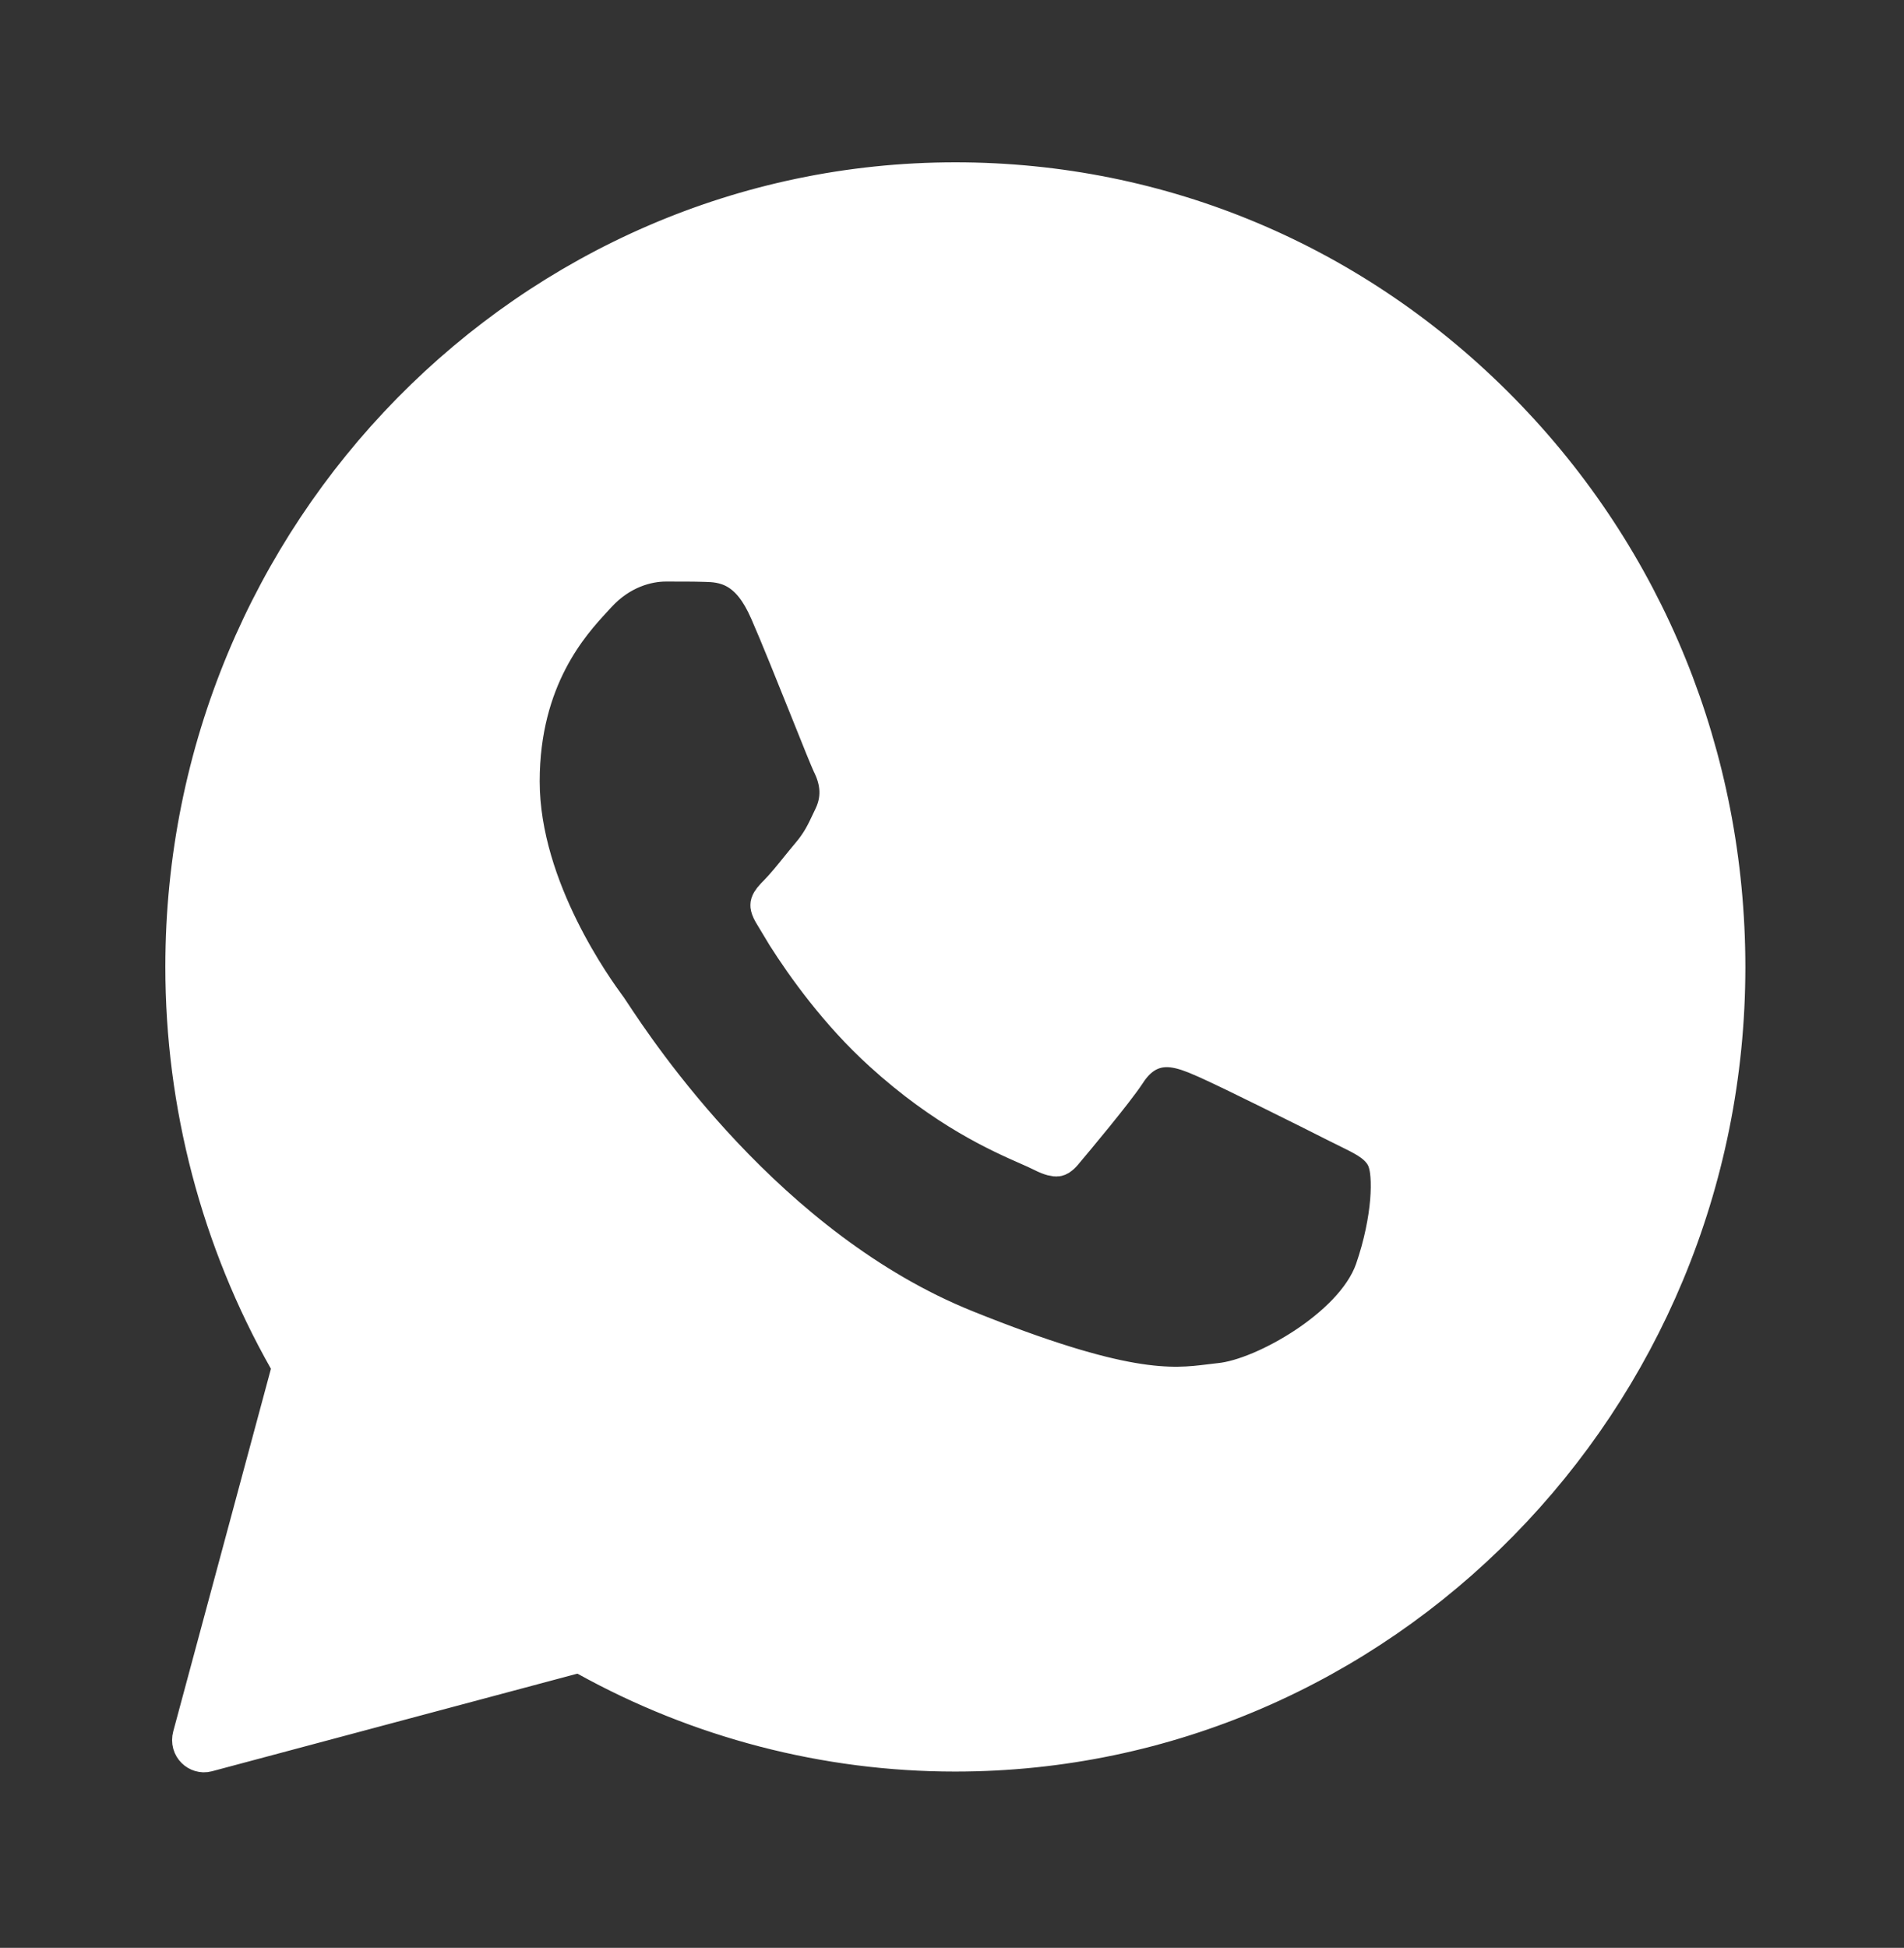 <?xml version="1.0" encoding="UTF-8"?> <svg xmlns="http://www.w3.org/2000/svg" width="44" height="45" viewBox="0 0 44 45" fill="none"><rect x="0" y="0" width="44" height="45" fill="#333333" stroke="none"/><path d="M22.077 4.25C26.829 4.25 31.282 6.133 34.635 9.547C37.988 12.96 39.833 17.506 39.834 22.343C39.834 32.322 31.85 40.427 22.077 40.427H22.068C19.097 40.427 16.178 39.664 13.585 38.227C13.501 38.181 13.405 38.16 13.309 38.166L13.214 38.182L4.767 40.438C4.614 40.479 4.432 40.333 4.487 40.127L6.744 31.751C6.778 31.624 6.76 31.489 6.696 31.375C5.139 28.626 4.32 25.508 4.321 22.334C4.321 12.354 12.304 4.25 22.077 4.25ZM15.384 12.935C14.949 12.935 14.298 13.098 13.753 13.698C13.729 13.725 13.702 13.754 13.67 13.788C13.153 14.348 11.972 15.629 11.972 18.051C11.972 19.326 12.422 20.555 12.884 21.489C13.35 22.431 13.85 23.116 13.991 23.308L14.001 23.32C14.001 23.32 14.001 23.321 14.002 23.323C14.004 23.325 14.006 23.328 14.008 23.331C14.013 23.338 14.018 23.347 14.026 23.358C14.041 23.381 14.06 23.41 14.084 23.445C14.673 24.336 17.683 28.903 22.29 30.756C24.109 31.488 25.301 31.834 26.155 31.98C27.027 32.13 27.535 32.069 27.956 32.017L28.192 31.989C28.745 31.936 29.524 31.596 30.192 31.156C30.855 30.719 31.552 30.091 31.808 29.369L31.809 29.366C32.018 28.763 32.124 28.2 32.162 27.753C32.18 27.53 32.182 27.328 32.169 27.159C32.158 27.017 32.132 26.819 32.041 26.662C31.934 26.477 31.773 26.356 31.638 26.271C31.503 26.187 31.339 26.107 31.183 26.03C31.102 25.991 31.018 25.95 30.928 25.904C30.69 25.783 29.99 25.431 29.294 25.089C28.784 24.837 28.253 24.579 27.916 24.427L27.652 24.314L27.481 24.251C27.295 24.189 27.069 24.133 26.835 24.161C26.471 24.205 26.2 24.427 25.995 24.744C25.697 25.194 24.815 26.246 24.533 26.581V26.582C24.488 26.635 24.457 26.659 24.441 26.669C24.428 26.677 24.423 26.678 24.419 26.679C24.401 26.681 24.321 26.681 24.118 26.578C24.026 26.531 23.906 26.478 23.783 26.424C23.136 26.139 21.879 25.585 20.427 24.263L20.426 24.262C19.416 23.346 18.645 22.26 18.212 21.578L17.896 21.053C17.853 20.977 17.843 20.935 17.841 20.918C17.84 20.905 17.842 20.899 17.844 20.893C17.848 20.881 17.86 20.858 17.891 20.818C17.924 20.777 17.965 20.733 18.026 20.672C18.179 20.516 18.352 20.302 18.502 20.116C18.592 20.006 18.677 19.9 18.757 19.806C19.012 19.507 19.123 19.267 19.248 19.001C19.265 18.966 19.282 18.93 19.299 18.894C19.546 18.377 19.414 17.928 19.261 17.617H19.26C19.26 17.617 19.26 17.615 19.259 17.614C19.258 17.612 19.257 17.61 19.255 17.606C19.252 17.6 19.248 17.591 19.244 17.58C19.234 17.558 19.222 17.529 19.207 17.494C19.178 17.424 19.14 17.332 19.095 17.223C19.006 17.005 18.893 16.721 18.768 16.409C18.448 15.611 18.049 14.617 17.81 14.073H17.809C17.609 13.619 17.372 13.31 17.07 13.131C16.77 12.953 16.474 12.948 16.307 12.943H16.308C16.026 12.934 15.699 12.935 15.384 12.935Z" fill="white" stroke="white" stroke-linejoin="round"></path></svg> 